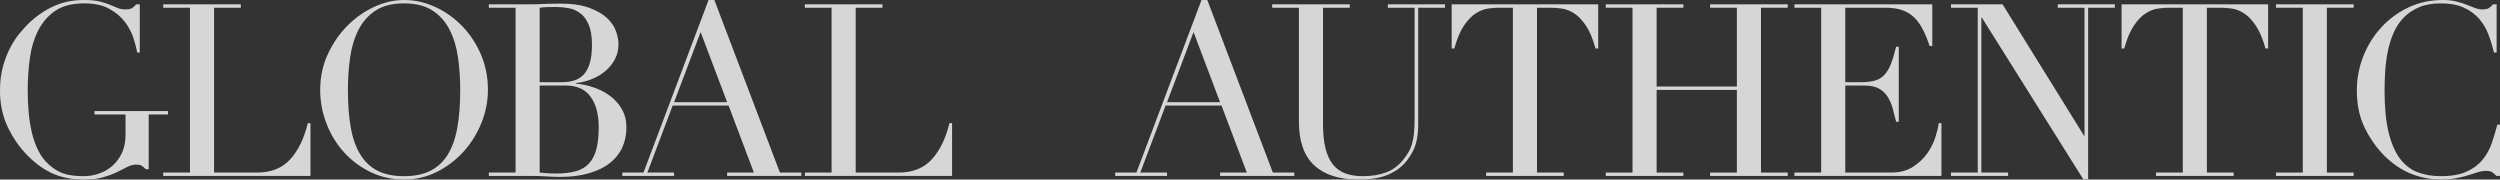 <?xml version="1.0" encoding="UTF-8"?>
<svg id="_レイヤー_2" data-name="レイヤー 2" xmlns="http://www.w3.org/2000/svg" viewBox="0 0 1244.79 89.4">
  <rect x="0" y="0" width="1244.79" height="89.4" fill="#333333" stroke="none"/>
  <defs>
    <style>
      .cls-1 {
        fill: #fff;
      }

      .cls-2 {
        opacity: .8;
      }
    </style>
  </defs>
  <g id="_レイヤー_1-2" data-name="レイヤー 1">
    <g class="cls-2">
      <path class="cls-1" d="M83.64,57h-9.6v27.24h-1.44c-.88-.88-1.6-1.48-2.16-1.8-.56-.32-1.44-.48-2.64-.48-1.44,0-2.9.38-4.38,1.14-1.48.76-3.2,1.62-5.16,2.58-1.96.96-4.26,1.82-6.9,2.58-2.64.76-5.84,1.14-9.6,1.14-5.68,0-10.72-.94-15.12-2.82-4.4-1.88-8.64-4.86-12.72-8.94-4-4-7.32-8.72-9.96-14.16-2.64-5.44-3.96-11.56-3.96-18.36,0-4.56.52-8.66,1.56-12.3,1.04-3.64,2.3-6.82,3.78-9.54,1.48-2.72,3-5,4.56-6.84,1.56-1.84,2.86-3.28,3.9-4.32,3.6-3.6,7.72-6.52,12.36-8.76,4.64-2.24,9.92-3.36,15.84-3.36,3.04,0,5.54.24,7.5.72,1.96.48,3.66,1.02,5.1,1.62,1.44.6,2.74,1.14,3.9,1.62,1.16.48,2.46.72,3.9.72,1.6,0,2.74-.22,3.42-.66.68-.44,1.34-1.06,1.98-1.86h1.8v24h-1.32c-.32-2.08-.94-4.52-1.86-7.32-.92-2.8-2.36-5.48-4.32-8.04-1.96-2.56-4.56-4.72-7.8-6.48-3.24-1.76-7.38-2.64-12.42-2.64-6,0-10.82,1.26-14.46,3.78-3.64,2.52-6.48,5.84-8.52,9.96-2.04,4.12-3.4,8.78-4.08,13.98-.68,5.2-1.02,10.44-1.02,15.72,0,3.6.16,7.2.48,10.8.32,3.6.86,7,1.62,10.2.76,3.2,1.82,6.16,3.18,8.88,1.36,2.72,3.12,5.04,5.28,6.96,2.4,2.16,4.88,3.66,7.44,4.5,2.56.84,5.88,1.26,9.96,1.26,2.48,0,4.96-.42,7.44-1.26,2.48-.84,4.7-2.1,6.66-3.78,1.96-1.68,3.56-3.82,4.8-6.42,1.24-2.6,1.86-5.66,1.86-9.18v-10.08h-15.48v-1.68h36.6v1.68Z"/>
      <path class="cls-1" d="M81.27,85.92h13.32V3.84h-13.32v-1.68h38.64v1.68h-13.32v82.08h21.36c7.04,0,12.56-2.2,16.56-6.6,4-4.4,6.92-10.4,8.76-18h1.32v26.28h-73.32v-1.68Z"/>
      <path class="cls-1" d="M159.43,44.76c0-6.4,1.26-12.32,3.78-17.76,2.52-5.44,5.76-10.16,9.72-14.16,3.96-4,8.42-7.14,13.38-9.42,4.96-2.28,9.92-3.42,14.88-3.42,5.28,0,10.42,1.14,15.42,3.42,5,2.28,9.46,5.42,13.38,9.42,3.92,4,7.06,8.72,9.42,14.16,2.36,5.44,3.54,11.36,3.54,17.76,0,5.6-1.08,11.08-3.24,16.44-2.16,5.36-5.12,10.12-8.88,14.28-3.76,4.16-8.18,7.52-13.26,10.08-5.08,2.56-10.54,3.84-16.38,3.84s-11.56-1.24-16.68-3.72c-5.12-2.48-9.54-5.78-13.26-9.9-3.72-4.12-6.62-8.88-8.7-14.28-2.08-5.4-3.12-10.98-3.12-16.74ZM173.23,44.76c0,7.2.48,13.48,1.44,18.84.96,5.36,2.56,9.84,4.8,13.44,2.24,3.6,5.12,6.28,8.64,8.04,3.52,1.76,7.88,2.64,13.08,2.64s9.46-.88,13.02-2.64c3.56-1.76,6.46-4.44,8.7-8.04,2.24-3.6,3.84-8.08,4.8-13.44.96-5.36,1.44-11.64,1.44-18.84,0-5.52-.36-10.86-1.08-16.02-.72-5.16-2.1-9.76-4.14-13.8-2.04-4.04-4.88-7.26-8.52-9.66-3.64-2.4-8.38-3.6-14.22-3.6s-10.58,1.2-14.22,3.6c-3.64,2.4-6.48,5.62-8.52,9.66-2.04,4.04-3.42,8.64-4.14,13.8-.72,5.16-1.08,10.5-1.08,16.02Z"/>
      <path class="cls-1" d="M243.39,85.92h13.32V3.84h-13.32v-1.68h21c1.2,0,2.42-.02,3.66-.06,1.24-.04,2.5-.1,3.78-.18,1.28,0,2.52-.02,3.72-.06,1.2-.04,2.36-.06,3.48-.06,5.84,0,10.64.7,14.4,2.1,3.76,1.4,6.72,3.12,8.88,5.16s3.64,4.24,4.44,6.6c.8,2.36,1.2,4.5,1.2,6.42,0,2.64-.58,5.08-1.74,7.32-1.16,2.24-2.72,4.2-4.68,5.88-1.96,1.68-4.22,3.04-6.78,4.08-2.56,1.04-5.24,1.72-8.04,2.04v.24c2.88.24,5.82.86,8.82,1.86,3,1,5.72,2.4,8.16,4.2,2.44,1.8,4.42,4.02,5.94,6.66,1.52,2.64,2.28,5.68,2.28,9.12s-.68,6.9-2.04,9.9c-1.36,3-3.4,5.58-6.12,7.74-2.72,2.16-6.16,3.86-10.32,5.1-4.16,1.24-9,1.86-14.52,1.86-1.12,0-2.22-.02-3.3-.06-1.08-.04-2.22-.1-3.42-.18-1.2-.08-2.44-.14-3.72-.18-1.28-.04-2.64-.06-4.08-.06h-21v-1.68ZM268.71,40.92h11.04c2.24,0,4.28-.28,6.12-.84,1.84-.56,3.42-1.54,4.74-2.94,1.32-1.4,2.34-3.3,3.06-5.7.72-2.4,1.08-5.44,1.08-9.12,0-4.16-.54-7.5-1.62-10.02s-2.48-4.42-4.2-5.7c-1.72-1.28-3.64-2.12-5.76-2.52-2.12-.4-4.22-.6-6.3-.6-1.44,0-2.9.02-4.38.06-1.48.04-2.74.14-3.78.3v37.08ZM268.71,85.92c.96.08,2.02.18,3.18.3,1.16.12,2.82.18,4.98.18,3.76,0,6.98-.36,9.66-1.08,2.68-.72,4.88-1.98,6.6-3.78,1.72-1.8,2.98-4.18,3.78-7.14.8-2.96,1.2-6.68,1.2-11.16,0-6.4-1.36-11.44-4.08-15.12-2.72-3.68-6.76-5.52-12.12-5.52h-13.2v43.32Z"/>
      <path class="cls-1" d="M309.85,85.92h10.56L352.81,0h2.88l32.64,85.92h10.68v1.68h-36.96v-1.68h13.32l-12.6-33.36h-27.84l-12.6,33.36h13.32v1.68h-25.8v-1.68ZM348.85,15.96l-13.2,34.92h26.4l-13.2-34.92Z"/>
      <path class="cls-1" d="M400.74,85.92h13.32V3.84h-13.32v-1.68h38.64v1.68h-13.32v82.08h21.36c7.04,0,12.56-2.2,16.56-6.6,4-4.4,6.92-10.4,8.76-18h1.32v26.28h-73.32v-1.68Z"/>
      <path class="cls-1" d="M555.29,85.92h10.56L598.25,0h2.88l32.64,85.92h10.68v1.68h-36.96v-1.68h13.32l-12.6-33.36h-27.84l-12.6,33.36h13.32v1.68h-25.8v-1.68ZM594.29,15.96l-13.2,34.92h26.4l-13.2-34.92Z"/>
      <path class="cls-1" d="M633.43,2.16h38.64v1.68h-13.32v57.96c0,4.8.42,8.86,1.26,12.18.84,3.32,2.1,6,3.78,8.04,1.68,2.04,3.76,3.5,6.24,4.38,2.48.88,5.32,1.32,8.52,1.32,4.48,0,8.44-.66,11.88-1.98,3.44-1.32,6.4-3.66,8.88-7.02.8-1.04,1.5-2.08,2.1-3.12.6-1.04,1.12-2.26,1.56-3.66.44-1.4.78-3.08,1.02-5.04.24-1.96.36-4.38.36-7.26V3.84h-13.32v-1.68h28.44v1.68h-13.32v58.2c0,3.36-.36,6.42-1.08,9.18-.72,2.76-2.2,5.62-4.44,8.58-2.16,2.88-5.16,5.2-9,6.96-3.84,1.76-8.92,2.64-15.24,2.64-9.6,0-16.94-2.36-22.02-7.08-5.08-4.72-7.62-11.96-7.62-21.72V3.84h-13.32v-1.68Z"/>
      <path class="cls-1" d="M739.97,85.92h13.32V3.84h-6.96c-1.6,0-3.4.14-5.4.42-2,.28-4.02,1.06-6.06,2.34-2.04,1.28-4,3.3-5.88,6.06-1.88,2.76-3.5,6.58-4.86,11.46h-1.32V2.16h72.96v21.96h-1.32c-1.36-4.88-2.98-8.7-4.86-11.46-1.88-2.76-3.84-4.78-5.88-6.06-2.04-1.28-4.06-2.06-6.06-2.34-2-.28-3.8-.42-5.4-.42h-6.96v82.08h13.32v1.68h-38.64v-1.68Z"/>
      <path class="cls-1" d="M799.54,85.92h13.32V3.84h-13.32v-1.68h38.64v1.68h-13.32v39.24h39.96V3.84h-13.32v-1.68h38.64v1.68h-13.32v82.08h13.32v1.68h-38.64v-1.68h13.32v-41.16h-39.96v41.16h13.32v1.68h-38.64v-1.68Z"/>
      <path class="cls-1" d="M893.47,85.92h13.32V3.84h-13.32v-1.68h68.64v20.76h-1.32c-1.04-3.12-2.16-5.86-3.36-8.22-1.2-2.36-2.64-4.36-4.32-6-1.68-1.64-3.68-2.86-6-3.66-2.32-.8-5.12-1.2-8.4-1.2h-19.92v37.08h7.8c2.64,0,4.88-.24,6.72-.72,1.84-.48,3.42-1.38,4.74-2.7s2.44-3.12,3.36-5.4c.92-2.28,1.82-5.22,2.7-8.82h1.32v37.32h-1.32c-.56-2.32-1.14-4.56-1.74-6.72-.6-2.16-1.44-4.08-2.52-5.76s-2.52-3.02-4.32-4.02c-1.8-1-4.14-1.5-7.02-1.5h-9.72v43.32h22.68c4.4,0,8.06-.94,10.98-2.82,2.92-1.88,5.3-4.12,7.14-6.72,1.84-2.6,3.2-5.3,4.08-8.1.88-2.8,1.44-5.12,1.68-6.96h1.32v26.28h-73.2v-1.68Z"/>
      <path class="cls-1" d="M971.43,85.92h13.32V3.84h-13.32v-1.68h25.68l40.56,65.4h.24V3.84h-13.32v-1.68h28.44v1.68h-13.32v85.44h-2.4l-50.52-80.52h-.24v77.16h13.32v1.68h-28.44v-1.68Z"/>
      <path class="cls-1" d="M1073.53,85.92h13.32V3.84h-6.96c-1.6,0-3.4.14-5.4.42-2,.28-4.02,1.06-6.06,2.34-2.04,1.28-4,3.3-5.88,6.06-1.88,2.76-3.5,6.58-4.86,11.46h-1.32V2.16h72.96v21.96h-1.32c-1.36-4.88-2.98-8.7-4.86-11.46-1.88-2.76-3.84-4.78-5.88-6.06-2.04-1.28-4.06-2.06-6.06-2.34-2-.28-3.8-.42-5.4-.42h-6.96v82.08h13.32v1.68h-38.64v-1.68Z"/>
      <path class="cls-1" d="M1133.27,85.92h13.32V3.84h-13.32v-1.68h38.64v1.68h-13.32v82.08h13.32v1.68h-38.64v-1.68Z"/>
      <path class="cls-1" d="M1244.79,87.6h-1.8c-.56-.64-1.2-1.22-1.92-1.74-.72-.52-1.84-.78-3.36-.78-1.2,0-2.5.22-3.9.66-1.4.44-3,.94-4.8,1.5-1.8.56-3.82,1.06-6.06,1.5-2.24.44-4.72.66-7.44.66-5.04,0-9.94-.92-14.7-2.76-4.76-1.84-9.26-4.84-13.5-9-3.92-3.92-7.2-8.56-9.84-13.92-2.64-5.36-3.96-11.56-3.96-18.6,0-6,1.08-11.72,3.24-17.16,2.16-5.44,5.16-10.24,9-14.4,3.84-4.16,8.36-7.46,13.56-9.9,5.2-2.44,10.88-3.66,17.04-3.66,2.48,0,4.68.24,6.6.72,1.92.48,3.64,1.02,5.16,1.62,1.52.6,2.92,1.14,4.2,1.62,1.28.48,2.52.72,3.72.72,1.6,0,2.74-.26,3.42-.78.68-.52,1.3-1.1,1.86-1.74h1.8v24h-1.32c-.72-3.04-1.64-6.04-2.76-9-1.12-2.96-2.68-5.58-4.68-7.86-2-2.28-4.54-4.12-7.62-5.52-3.08-1.4-6.9-2.1-11.46-2.1-4.24,0-7.88.66-10.92,1.98-3.04,1.32-5.6,3.08-7.68,5.28-2.08,2.2-3.74,4.76-4.98,7.68-1.24,2.92-2.18,6-2.82,9.24-.64,3.24-1.06,6.52-1.26,9.84-.2,3.32-.3,6.46-.3,9.42,0,8.4.68,15.36,2.04,20.88,1.36,5.52,3.26,9.88,5.7,13.08,2.44,3.2,5.38,5.44,8.82,6.72,3.44,1.28,7.24,1.92,11.4,1.92,5.36,0,9.68-.76,12.96-2.28,3.28-1.52,5.92-3.5,7.92-5.94,2-2.44,3.52-5.2,4.56-8.28,1.04-3.08,1.96-6.14,2.76-9.18h1.32v25.56Z"/>
    </g>
  </g>
</svg>
